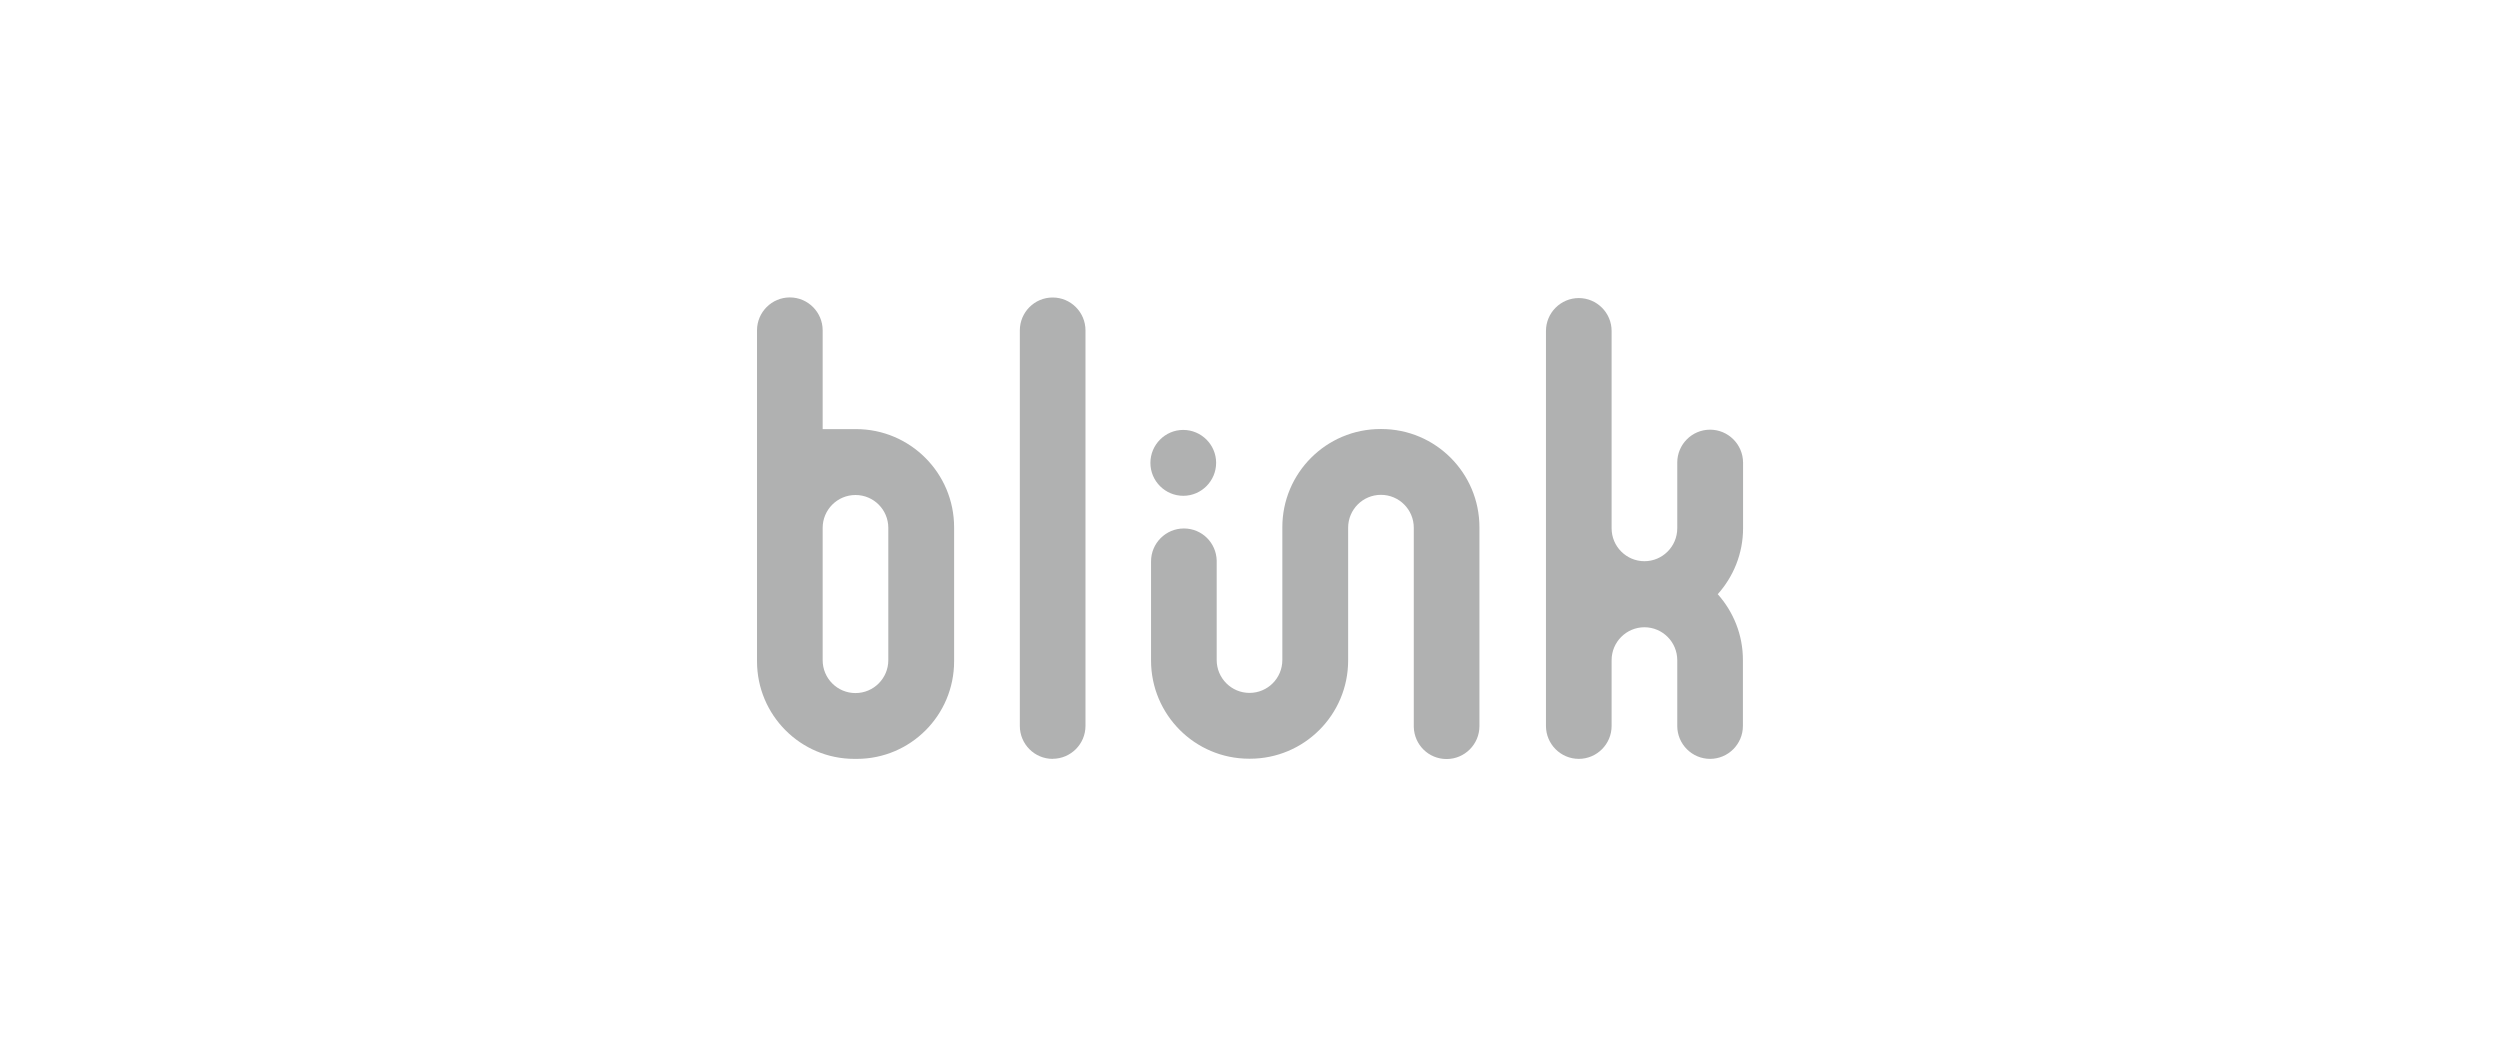 <svg xmlns="http://www.w3.org/2000/svg" id="Layer_1" data-name="Layer 1" viewBox="0 0 310 131"><defs><style>      .cls-1 {        fill: #7c7d7e;        opacity: .6;      }    </style></defs><path class="cls-1" d="M183.45,65.38v24.66c0,2.25-1.83,4.08-4.07,4.08s-4.01-1.77-4.07-3.97v-24.71c0-2.25-1.82-4.08-4.07-4.08s-4.07,1.82-4.07,4.08v16.46c0,6.73-5.45,12.18-12.17,12.18h-.11c-6.72,0-12.16-5.46-12.16-12.18v-12.29c0-2.25,1.83-4.08,4.07-4.08s4.01,1.77,4.07,3.97v12.34c0,2.25,1.82,4.08,4.07,4.08s4.07-1.82,4.07-4.08v-16.46c0-6.73,5.45-12.18,12.17-12.18h.11c6.72,0,12.16,5.46,12.16,12.18Z"></path><path class="cls-1" d="M130.53,94.1c-2.25,0-4.07-1.83-4.07-4.08v-49.05c0-2.25,1.82-4.08,4.07-4.08s4.07,1.83,4.07,4.08v49.04c0,2.25-1.83,4.08-4.07,4.08"></path><path class="cls-1" d="M102.01,53.22v-12.26c0-2.25-1.83-4.08-4.07-4.08s-4.07,1.83-4.07,4.08v41.04c0,6.68,5.4,12.1,12.07,12.1h.3c6.67,0,12.07-5.41,12.07-12.1v-16.61c0-6.73-5.45-12.18-12.16-12.18h-4.13ZM106.08,85.94c-2.25,0-4.07-1.82-4.07-4.08v-16.4c0-2.25,1.82-4.08,4.07-4.08s4.07,1.82,4.07,4.08v16.4c0,2.25-1.82,4.08-4.07,4.08Z"></path><path class="cls-1" d="M216.14,65.51v-8.15c-.01-2.25-1.84-4.08-4.09-4.08s-4.07,1.83-4.07,4.08v8.15c0,2.25-1.83,4.08-4.07,4.08s-4.07-1.83-4.07-4.08v-24.47c0-2.25-1.83-4.08-4.07-4.08s-4.07,1.83-4.07,4.08v48.98c0,2.25,1.83,4.08,4.07,4.08s4.07-1.83,4.07-4.08v-8.16c0-2.25,1.83-4.08,4.07-4.08s4.07,1.83,4.07,4.08v8.16c0,2.25,1.83,4.08,4.07,4.08s4.07-1.83,4.07-4.08v-8.16c.01-3.14-1.18-6-3.12-8.18,1.94-2.17,3.14-5.03,3.14-8.18h0Z"></path><path class="cls-1" d="M146.73,61.48c-2.25,0-4.08-1.83-4.08-4.08s1.83-4.09,4.07-4.09,4.08,1.83,4.08,4.08-1.83,4.09-4.07,4.09Z"></path></svg>